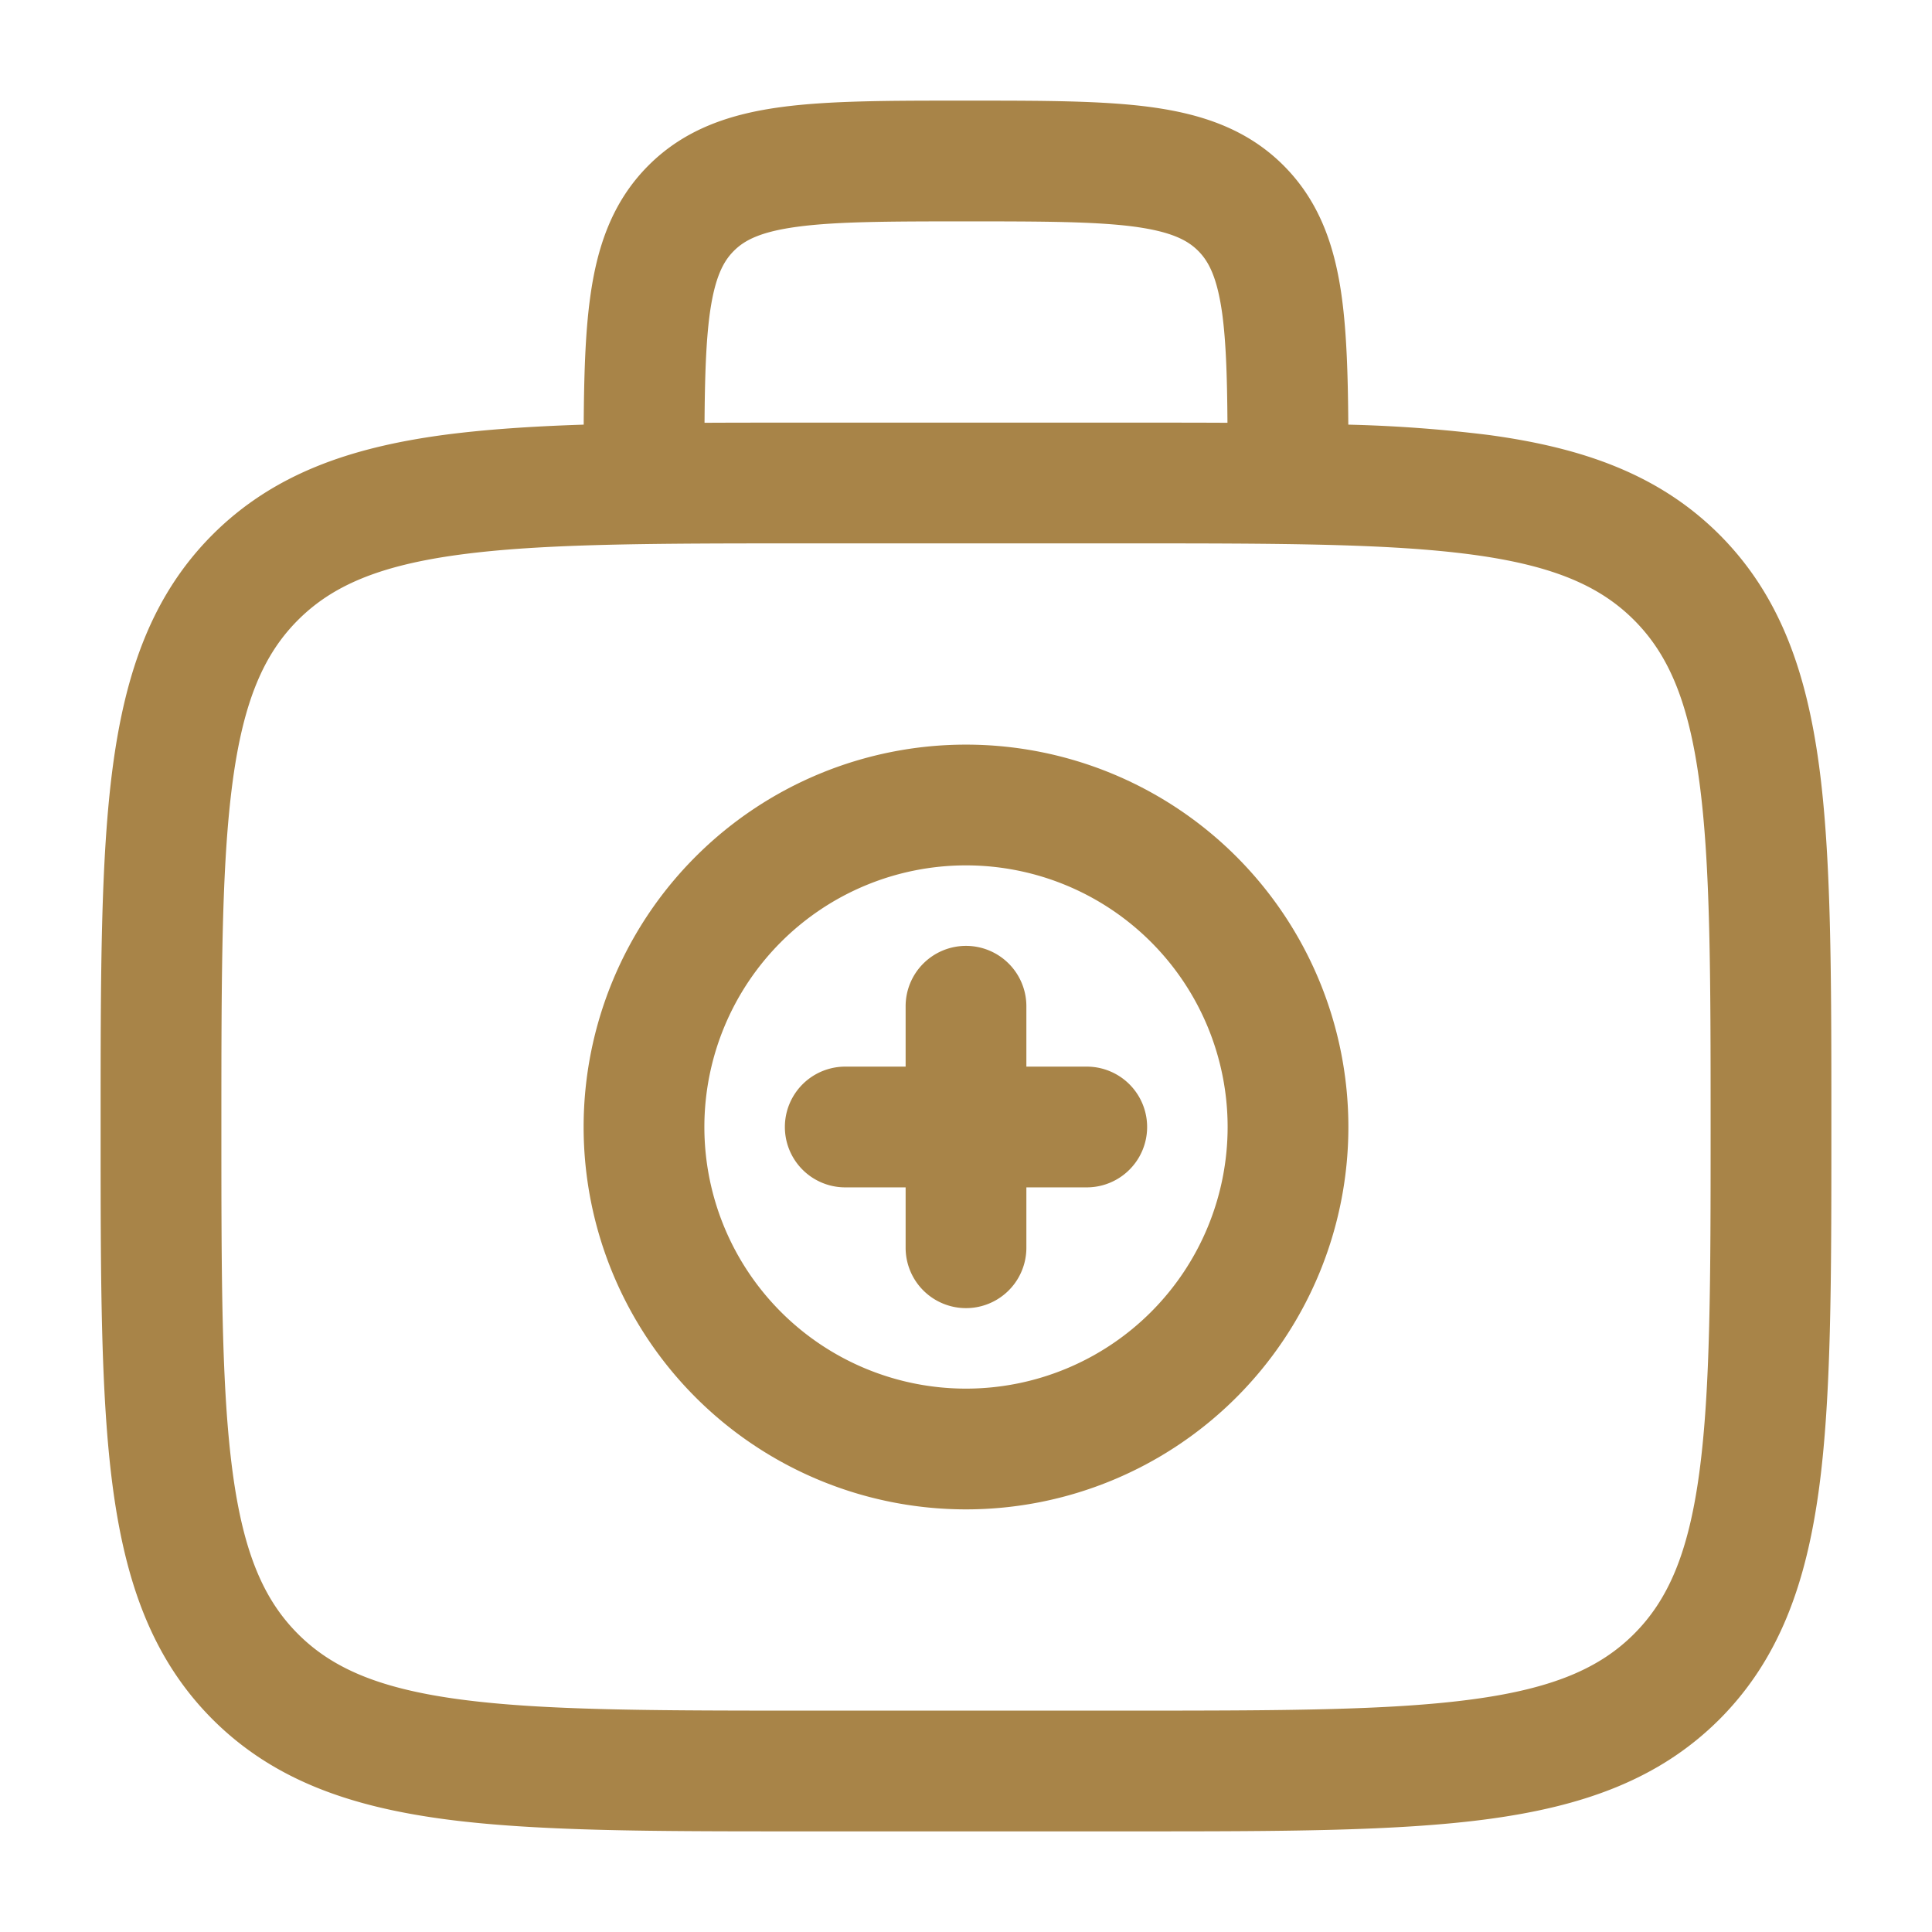 <svg xmlns="http://www.w3.org/2000/svg" width="64" height="64" fill="none" viewBox="0 0 24 24"><g fill="#A88448"><path d="M12 11.75a.75.75 0 0 1 .75.75v.75h.75a.75.75 0 0 1 0 1.5h-.75v.75a.75.75 0 0 1-1.5 0v-.75h-.75a.75.75 0 0 1 0-1.5h.75v-.75a.75.75 0 0 1 .75-.75Z"/><path fill-rule="evenodd" d="M12 9.25a4.75 4.75 0 1 0 0 9.5 4.75 4.75 0 0 0 0-9.5ZM8.75 14a3.25 3.25 0 1 1 6.5 0 3.25 3.25 0 0 1-6.5 0Z" clip-rule="evenodd"/><path fill-rule="evenodd" d="M11.948 1.25c-.899 0-1.648 0-2.242.08-.628.084-1.195.27-1.65.725-.456.456-.642 1.023-.726 1.65-.06.44-.075.964-.079 1.57-.648.021-1.226.06-1.74.128-1.172.158-2.121.49-2.87 1.238-.748.749-1.08 1.698-1.238 2.87-.153 1.14-.153 2.595-.153 4.433v.112c0 1.838 0 3.294.153 4.433.158 1.172.49 2.121 1.238 2.87.749.748 1.698 1.08 2.87 1.238 1.14.153 2.595.153 4.433.153h4.112c1.838 0 3.294 0 4.433-.153 1.172-.158 2.121-.49 2.87-1.238.748-.749 1.08-1.698 1.238-2.87.153-1.14.153-2.595.153-4.433v-.112c0-1.838 0-3.294-.153-4.433-.158-1.172-.49-2.121-1.238-2.87-.749-.748-1.698-1.08-2.87-1.238a17.456 17.456 0 0 0-1.74-.128c-.004-.606-.02-1.13-.079-1.57-.084-.627-.27-1.194-.726-1.65-.455-.455-1.022-.64-1.65-.725-.594-.08-1.344-.08-2.242-.08h-.104Zm3.3 4.002c-.004-.57-.018-1-.064-1.347-.063-.461-.17-.659-.3-.789-.13-.13-.328-.237-.79-.3-.482-.064-1.13-.066-2.094-.066s-1.612.002-2.095.067c-.461.062-.659.169-.789.3-.13.13-.237.327-.3.788-.046.346-.06.776-.064 1.347.378-.002.775-.002 1.192-.002h4.112c.417 0 .814 0 1.192.002ZM3.702 7.702c.423-.423 1.003-.677 2.009-.812 1.028-.138 2.382-.14 4.289-.14h4c1.907 0 3.262.002 4.29.14 1.005.135 1.585.389 2.008.812.423.423.677 1.003.812 2.009.138 1.027.14 2.382.14 4.289 0 1.907-.002 3.262-.14 4.29-.135 1.005-.389 1.585-.812 2.008-.423.423-1.003.677-2.009.812-1.027.138-2.382.14-4.289.14h-4c-1.907 0-3.261-.002-4.29-.14-1.005-.135-1.585-.389-2.008-.812-.423-.423-.677-1.003-.812-2.009-.138-1.027-.14-2.382-.14-4.289 0-1.907.002-3.261.14-4.29.135-1.005.389-1.585.812-2.008Z" clip-rule="evenodd"/></g></svg>